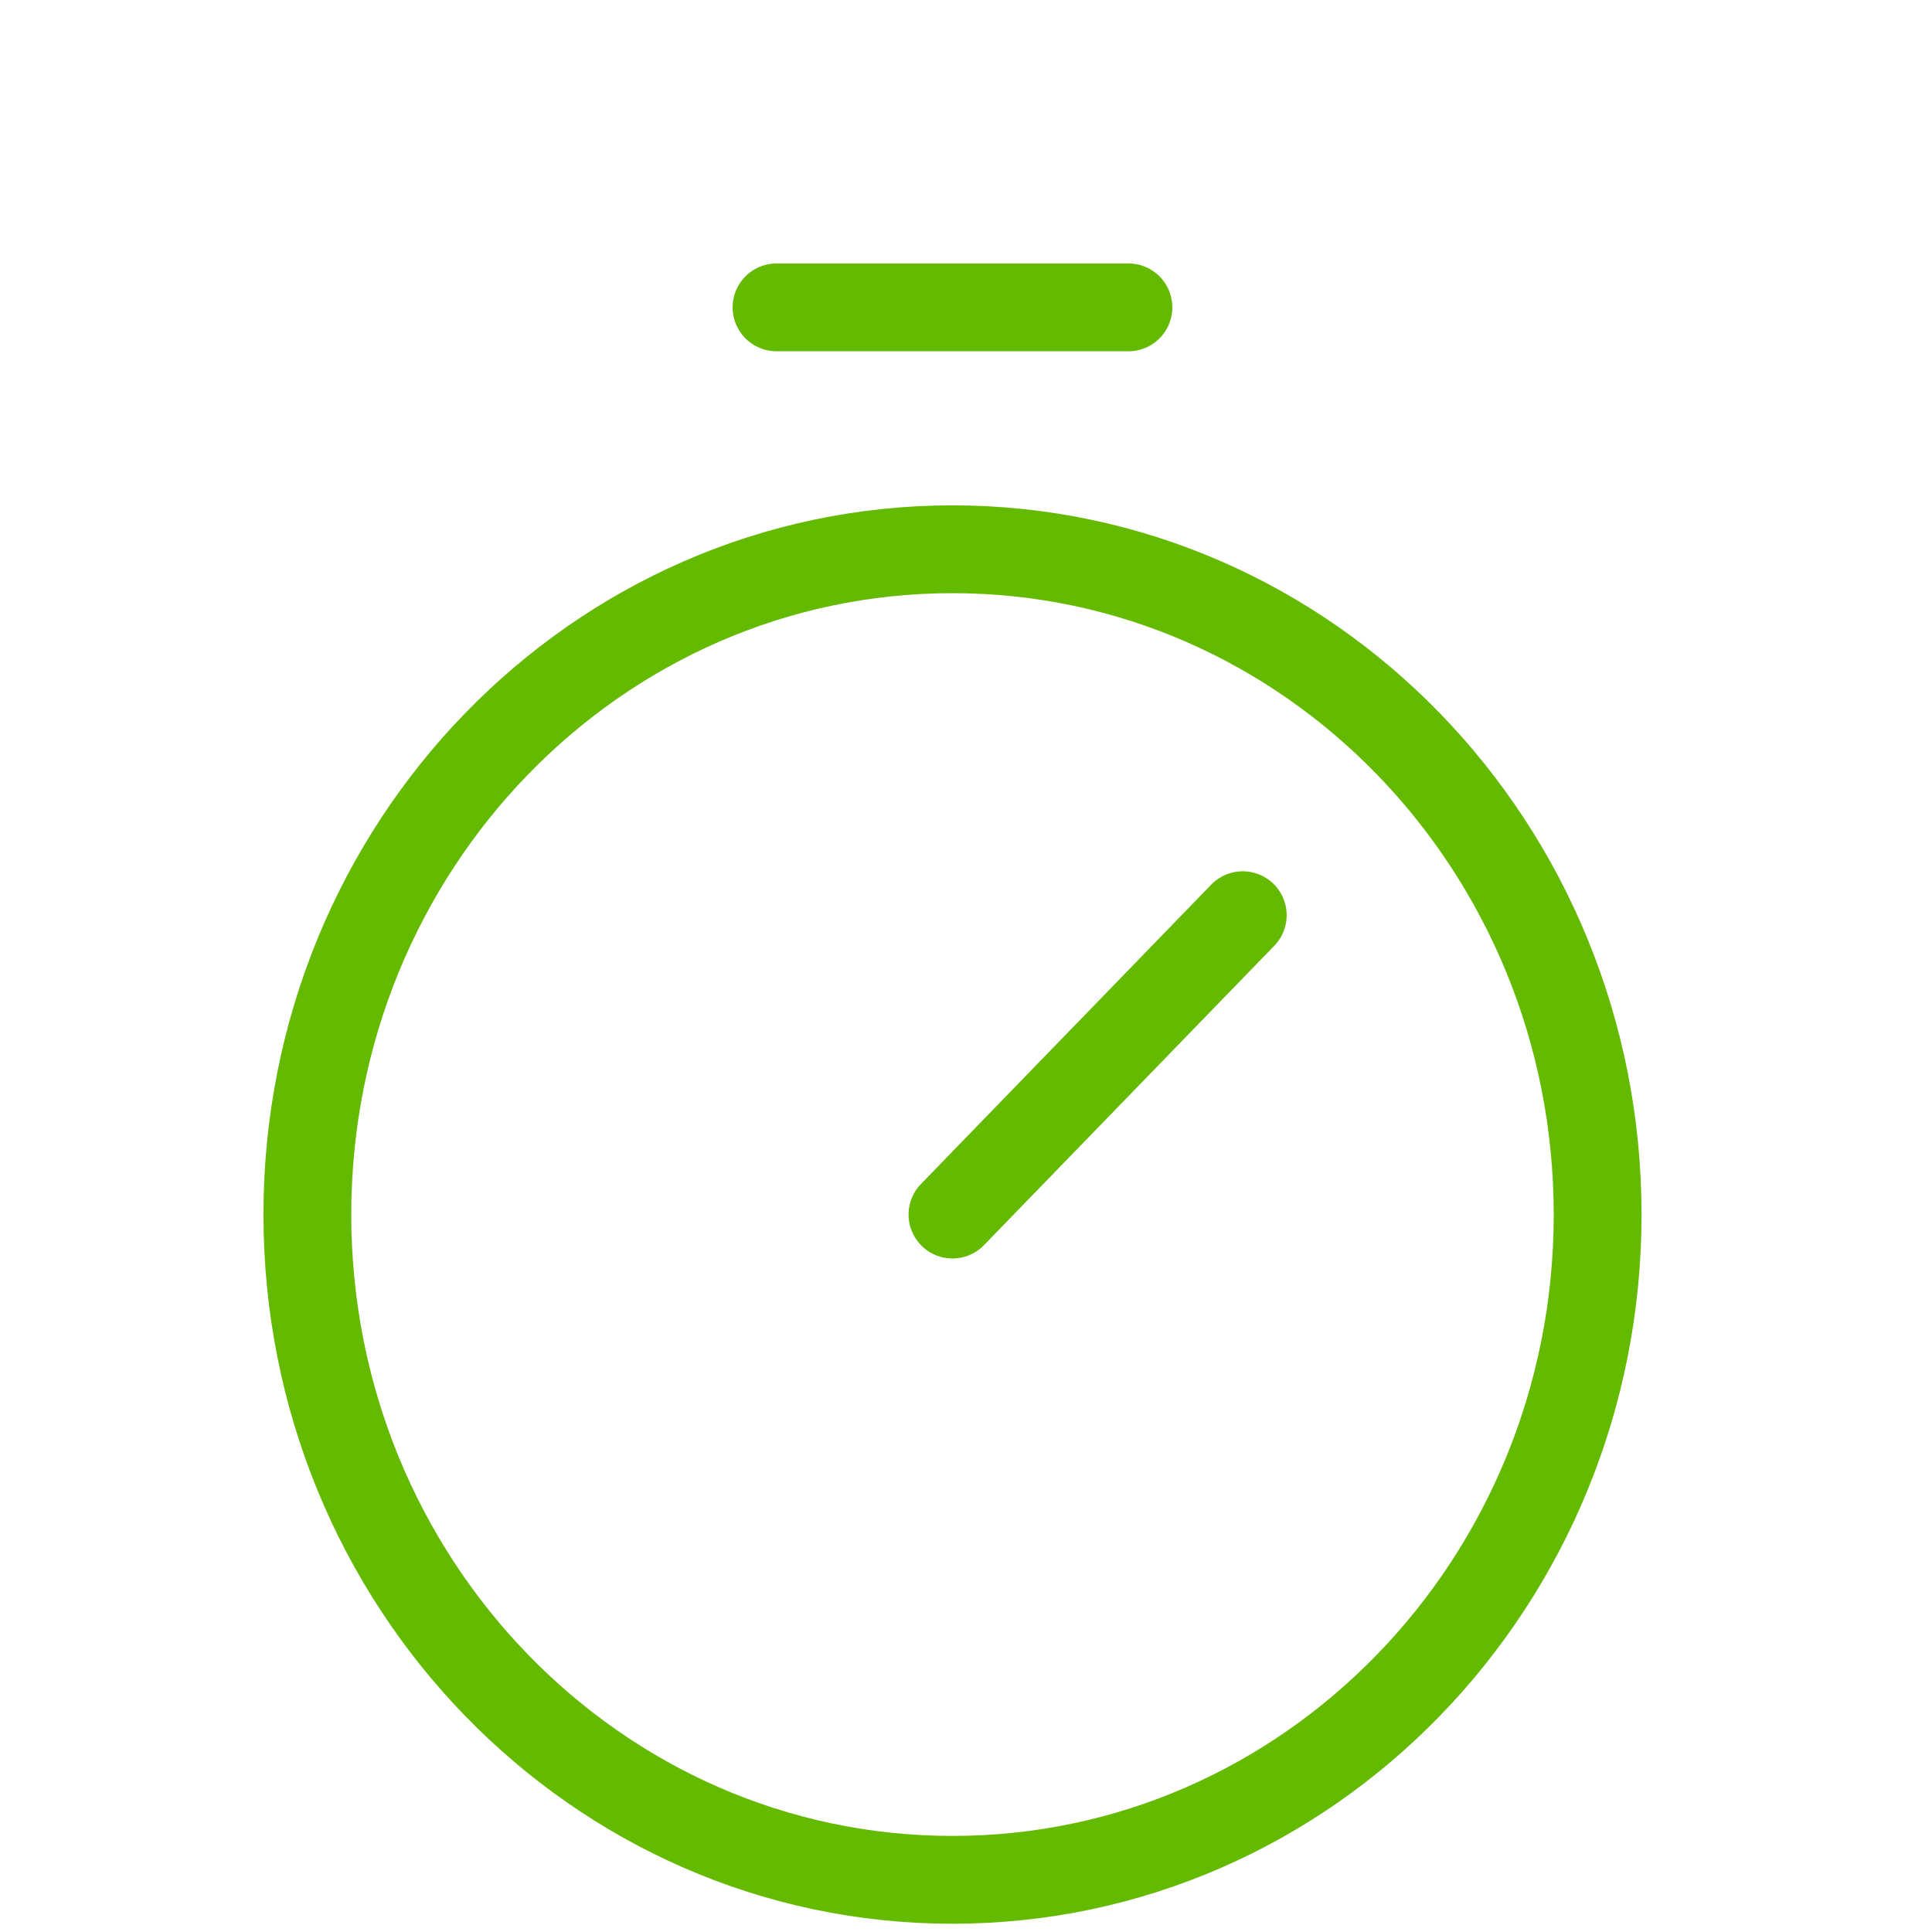 <?xml version="1.0" encoding="UTF-8"?>
<svg xmlns="http://www.w3.org/2000/svg" width="44" height="44" viewBox="0 0 44 44" fill="none">
  <path d="M21.692 42.812C29.807 42.812 36.385 36.029 36.385 27.661C36.385 19.293 29.807 12.509 21.692 12.509C13.578 12.509 7 19.293 7 27.661C7 36.029 13.578 42.812 21.692 42.812Z" stroke="#64BA00" stroke-width="2" stroke-miterlimit="10"></path>
  <path d="M21.692 27.661L28.303 20.843" stroke="#64BA00" stroke-width="2" stroke-linecap="round" stroke-linejoin="round"></path>
  <path d="M17.685 7H25.699" stroke="#64BA00" stroke-width="2" stroke-linecap="round" stroke-linejoin="round"></path>
</svg>
